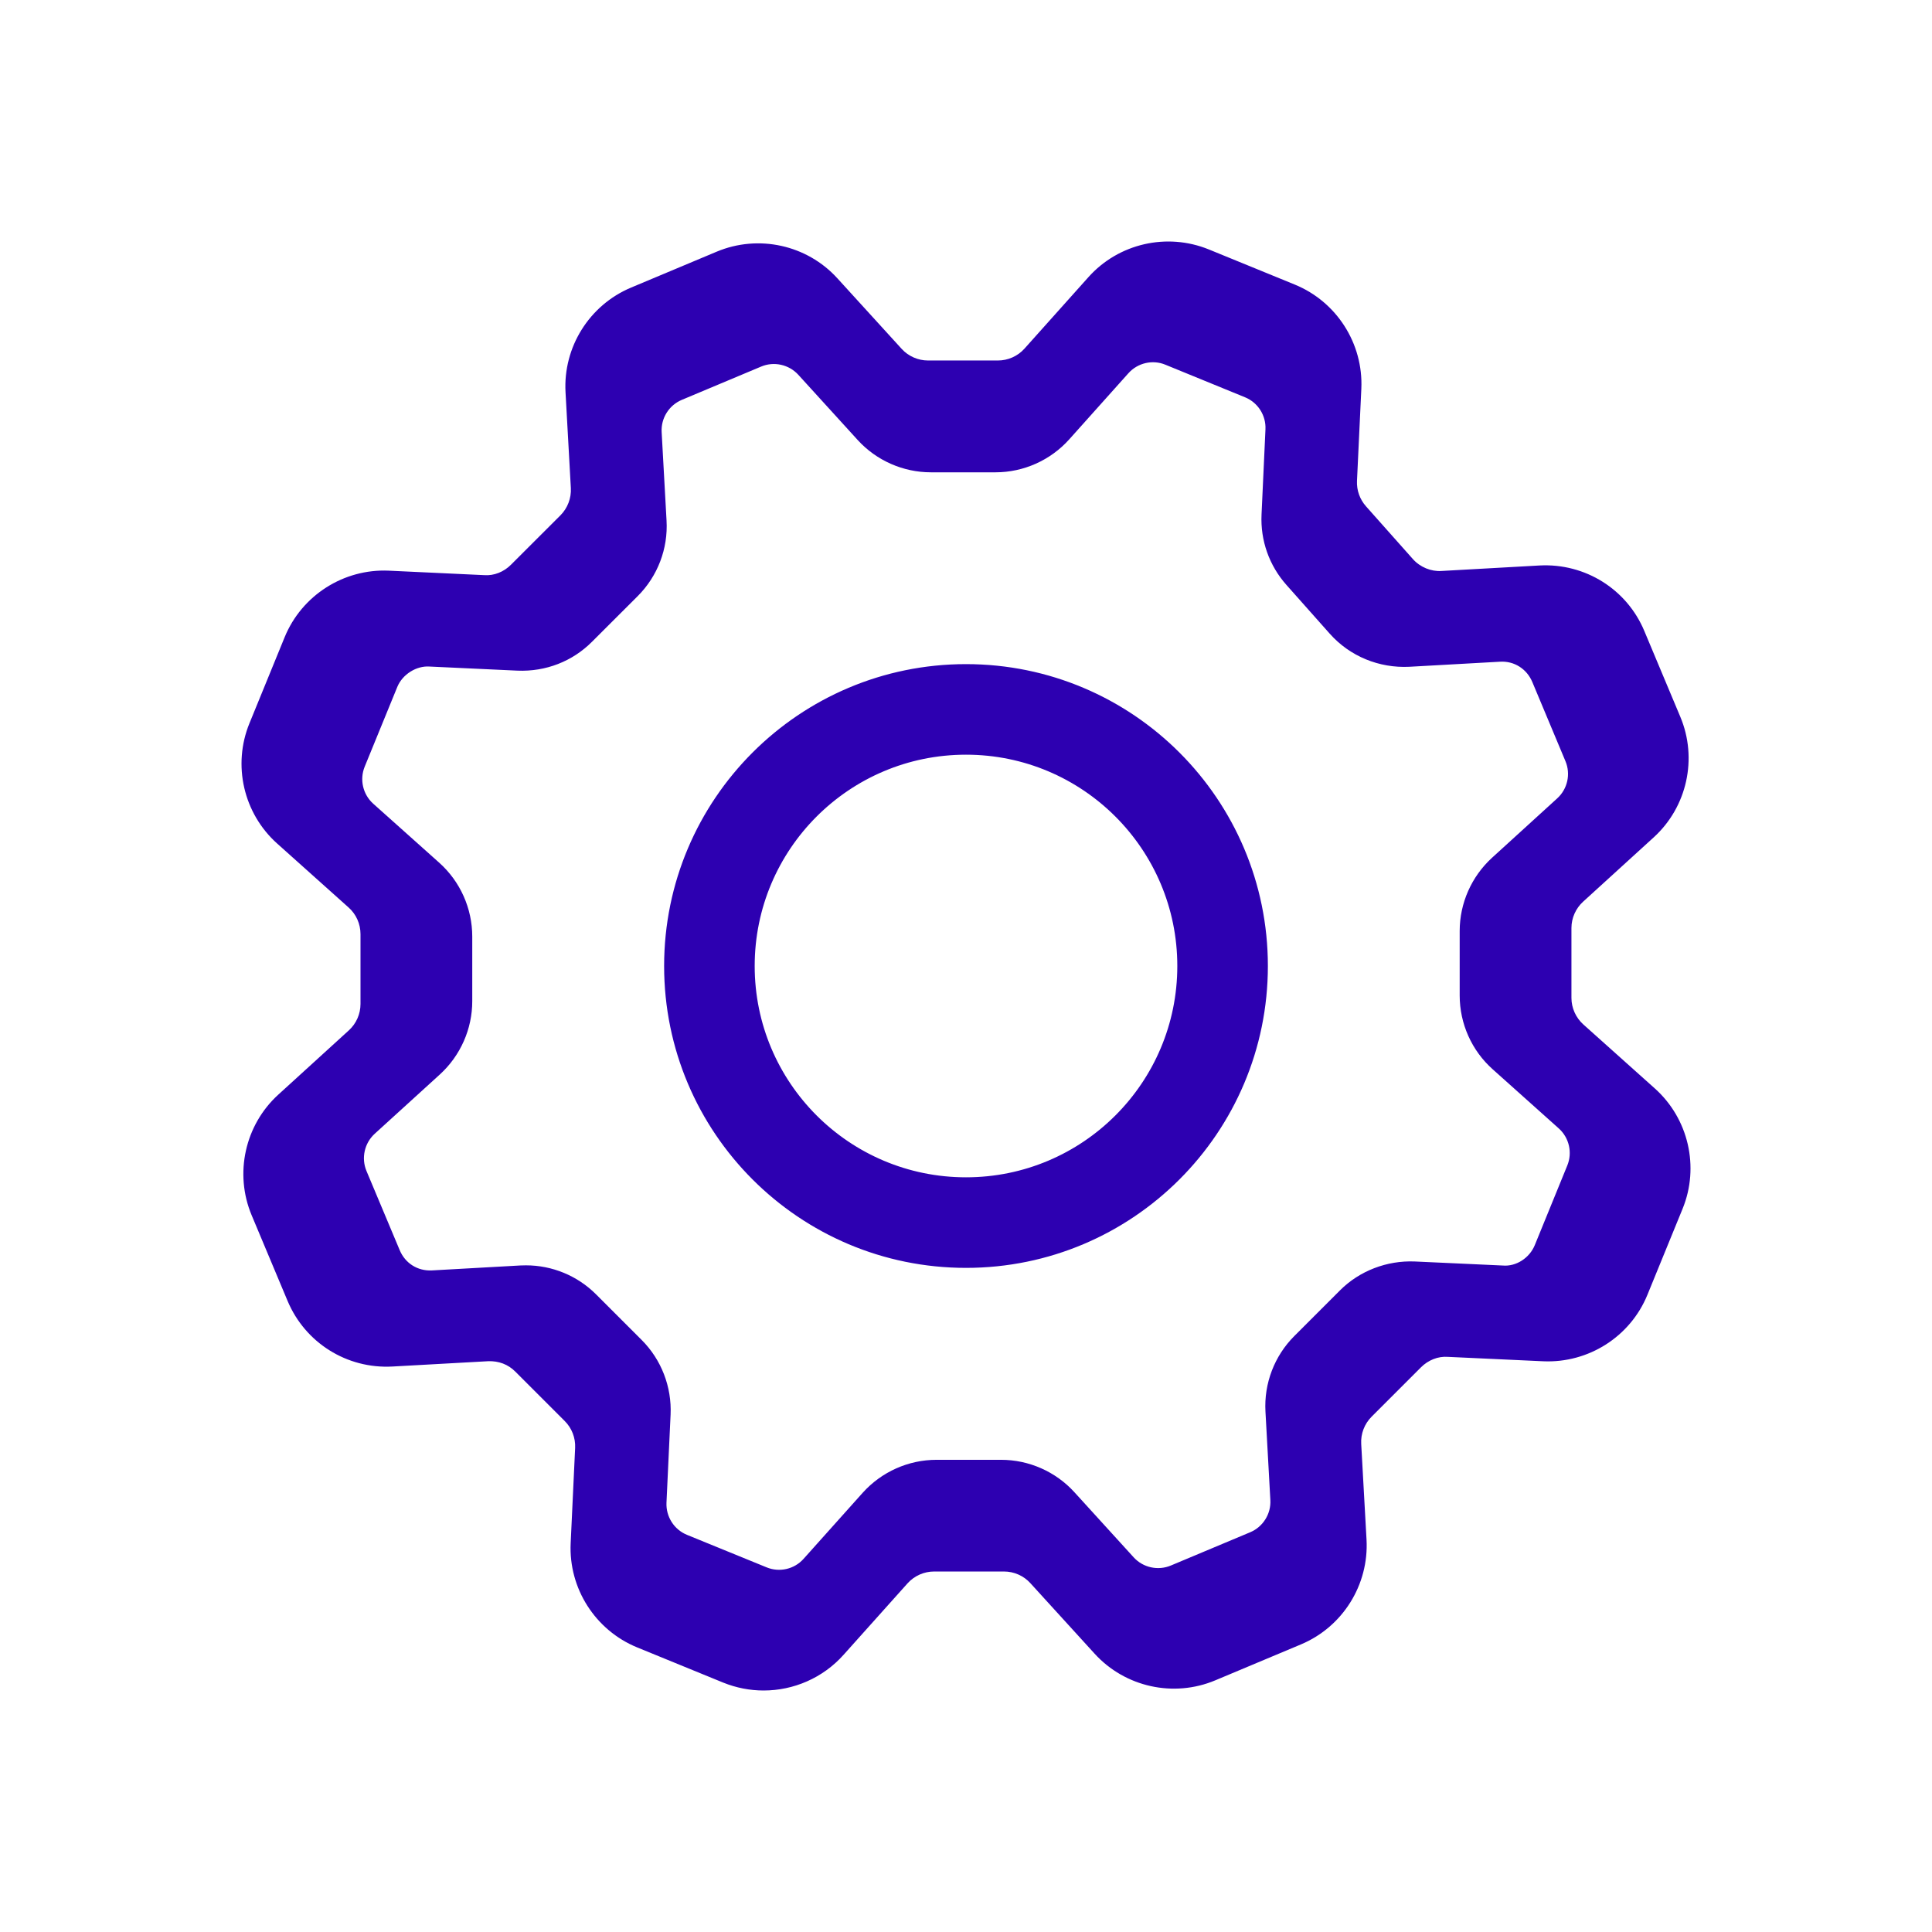 <svg xmlns="http://www.w3.org/2000/svg" width="32" height="32" viewBox="0 0 32 32">
  <path fill="#2D00B1" fill-rule="evenodd" d="M18.028,4.59 C18.527,4.032 19.327,3.849 20.021,4.131 L20.021,4.131 L21.447,4.714 C22.14,4.998 22.582,5.691 22.548,6.439 L22.548,6.439 L22.476,7.966 C22.469,8.121 22.523,8.271 22.625,8.386 L22.625,8.386 L23.401,9.259 C23.521,9.395 23.705,9.469 23.876,9.457 L23.876,9.457 L25.502,9.366 C26.257,9.327 26.947,9.761 27.235,10.451 L27.235,10.451 L27.831,11.872 C28.121,12.562 27.944,13.365 27.391,13.869 L27.391,13.869 L26.222,14.934 C26.099,15.046 26.028,15.205 26.028,15.371 L26.028,15.371 L26.028,16.528 C26.028,16.696 26.101,16.857 26.226,16.969 L26.226,16.969 L27.409,18.028 C27.967,18.527 28.152,19.328 27.869,20.021 L27.869,20.021 L27.286,21.447 C27.002,22.141 26.309,22.58 25.561,22.547 L25.561,22.547 L23.982,22.474 C23.818,22.461 23.654,22.529 23.537,22.646 L23.537,22.646 L22.718,23.465 C22.599,23.584 22.536,23.749 22.546,23.917 L22.546,23.917 L22.634,25.501 C22.675,26.249 22.239,26.946 21.549,27.236 L21.549,27.236 L20.128,27.832 C19.439,28.121 18.635,27.944 18.131,27.391 L18.131,27.391 L17.066,26.222 C16.955,26.099 16.795,26.029 16.629,26.029 L16.629,26.029 L15.472,26.029 C15.304,26.029 15.143,26.101 15.031,26.226 L15.031,26.226 L13.972,27.409 C13.629,27.793 13.144,28 12.648,28 C12.423,28 12.196,27.957 11.978,27.869 L11.978,27.869 L10.553,27.286 C9.86,27.002 9.417,26.309 9.452,25.561 L9.452,25.561 L9.526,23.982 C9.534,23.816 9.471,23.653 9.353,23.536 L9.353,23.536 L8.535,22.718 C8.417,22.599 8.26,22.539 8.084,22.546 L8.084,22.546 L6.499,22.634 C5.744,22.675 5.054,22.239 4.764,21.549 L4.764,21.549 L4.168,20.128 C3.879,19.438 4.056,18.635 4.609,18.131 L4.609,18.131 L5.778,17.066 C5.901,16.954 5.971,16.795 5.971,16.629 L5.971,16.629 L5.971,15.472 C5.971,15.304 5.9,15.143 5.774,15.031 L5.774,15.031 L4.591,13.972 C4.033,13.473 3.848,12.672 4.132,11.979 L4.132,11.979 L4.715,10.553 C4.999,9.86 5.693,9.419 6.438,9.452 L6.438,9.452 L8.018,9.526 C8.184,9.539 8.347,9.471 8.464,9.353 L8.464,9.353 L9.283,8.535 C9.401,8.416 9.464,8.252 9.455,8.084 L9.455,8.084 L9.367,6.498 C9.325,5.75 9.761,5.054 10.451,4.764 L10.451,4.764 L11.872,4.168 C12.563,3.879 13.366,4.056 13.869,4.609 L13.869,4.609 L14.934,5.778 C15.045,5.9 15.205,5.971 15.371,5.971 L15.371,5.971 L16.528,5.971 C16.696,5.971 16.857,5.899 16.968,5.775 L16.968,5.775 Z M19.303,6.041 C19.09,5.952 18.842,6.011 18.689,6.183 L18.689,6.183 L17.71,7.277 C17.4,7.623 16.955,7.823 16.489,7.823 L16.489,7.823 L15.419,7.823 C14.958,7.823 14.516,7.628 14.206,7.288 L14.206,7.288 L13.222,6.207 C13.066,6.037 12.818,5.982 12.606,6.072 L12.606,6.072 L11.293,6.623 C11.081,6.712 10.946,6.926 10.959,7.157 L10.959,7.157 L11.04,8.622 C11.067,9.087 10.893,9.543 10.563,9.873 L10.563,9.873 L9.806,10.629 C9.481,10.955 9.04,11.127 8.571,11.108 L8.571,11.108 L7.111,11.04 C6.9,11.026 6.667,11.166 6.58,11.379 L6.58,11.379 L6.041,12.697 C5.953,12.911 6.01,13.158 6.182,13.312 L6.182,13.312 L7.276,14.29 C7.623,14.601 7.822,15.046 7.822,15.513 L7.822,15.513 L7.822,16.583 C7.822,17.043 7.627,17.484 7.287,17.795 L7.287,17.795 L6.206,18.779 C6.036,18.935 5.981,19.182 6.07,19.395 L6.07,19.395 L6.621,20.708 C6.71,20.92 6.913,21.055 7.156,21.042 L7.156,21.042 L8.621,20.96 C8.652,20.959 8.682,20.958 8.712,20.958 C9.146,20.958 9.564,21.13 9.872,21.438 L9.872,21.438 L10.629,22.195 C10.954,22.52 11.128,22.971 11.107,23.431 L11.107,23.431 L11.039,24.89 C11.029,25.121 11.165,25.335 11.379,25.422 L11.379,25.422 L12.697,25.96 C12.91,26.048 13.157,25.991 13.31,25.819 L13.31,25.819 L14.289,24.725 C14.601,24.378 15.046,24.179 15.512,24.179 L15.512,24.179 L16.581,24.179 C17.042,24.179 17.484,24.374 17.794,24.714 L17.794,24.714 L18.778,25.795 C18.933,25.965 19.181,26.019 19.393,25.93 L19.393,25.93 L20.707,25.379 C20.919,25.29 21.054,25.075 21.041,24.845 L21.041,24.845 L20.96,23.38 C20.934,22.914 21.108,22.459 21.438,22.129 L21.438,22.129 L22.194,21.373 C22.519,21.047 22.974,20.876 23.43,20.894 L23.43,20.894 L24.89,20.961 C25.112,20.981 25.334,20.836 25.421,20.623 L25.421,20.623 L25.959,19.305 C26.047,19.091 25.99,18.844 25.818,18.69 L25.818,18.69 L24.724,17.711 C24.376,17.401 24.177,16.955 24.177,16.489 L24.177,16.489 L24.177,15.42 C24.177,14.959 24.373,14.518 24.713,14.207 L24.713,14.207 L25.793,13.223 C25.964,13.067 26.018,12.82 25.929,12.608 L25.929,12.608 L25.379,11.294 C25.289,11.082 25.083,10.945 24.844,10.96 L24.844,10.96 L23.342,11.044 C22.843,11.068 22.359,10.872 22.025,10.496 L22.025,10.496 L21.308,9.689 C21.022,9.367 20.875,8.953 20.895,8.523 L20.895,8.523 L20.96,7.111 C20.971,6.881 20.835,6.667 20.621,6.58 L20.621,6.58 Z M16,11 C18.761,11 21,13.239 21,16 C21,18.761 18.761,21 16,21 C13.239,21 11,18.761 11,16 C11,13.239 13.239,11 16,11 Z M16,12.5 C14.067,12.5 12.5,14.067 12.5,16 C12.5,17.933 14.067,19.5 16,19.5 C17.933,19.5 19.5,17.933 19.5,16 C19.5,14.067 17.933,12.5 16,12.5 Z"/>
</svg>
